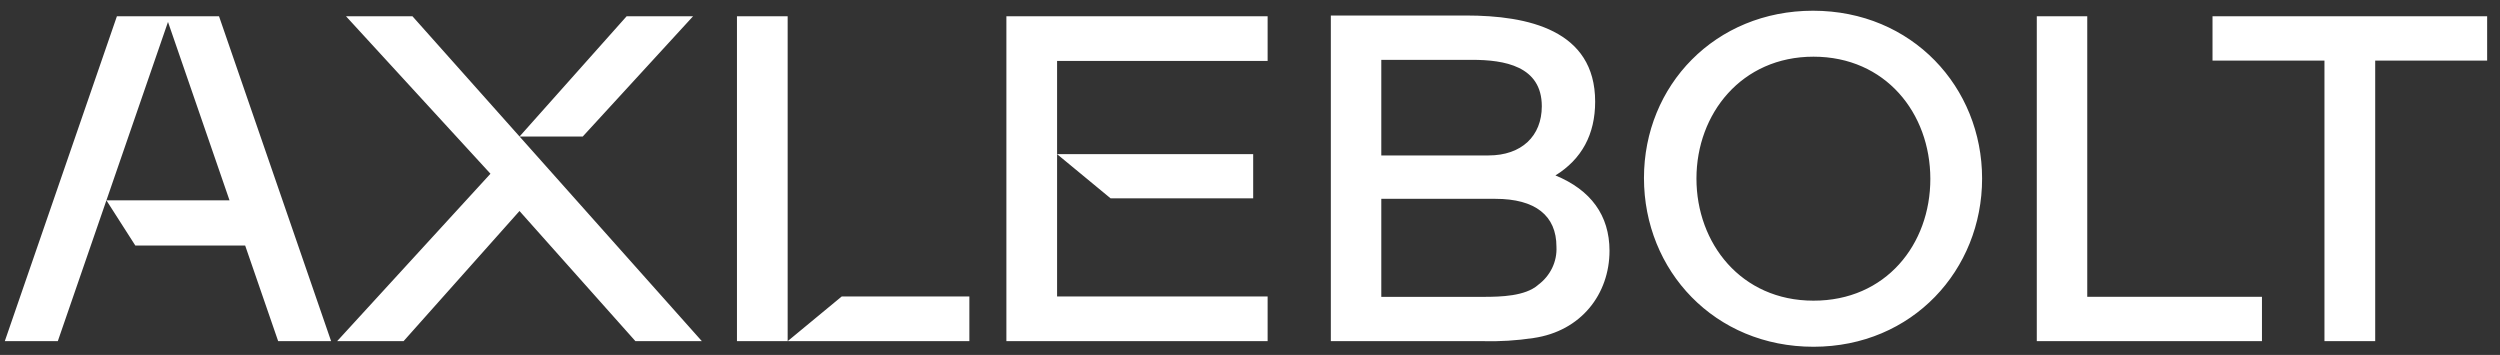 <svg width="162" height="23" viewBox="0 0 162 23" fill="none" xmlns="http://www.w3.org/2000/svg">
    <rect x="0" y="0" width="162" height="23" fill="#333333" stroke="none"/>
    <path fill-rule="evenodd" clip-rule="evenodd" d="M106.529 11.535C106.529 5.531 111.147 0.695 117.483 0.695C123.91 0.695 128.44 5.656 128.44 11.57C128.44 17.485 123.932 22.464 117.521 22.47C111.109 22.476 106.529 17.538 106.529 11.535ZM109.93 11.57C109.93 15.775 112.828 19.483 117.508 19.483C122.194 19.492 125.092 15.841 125.086 11.582C125.08 7.324 122.172 3.673 117.514 3.673C112.856 3.673 109.93 7.366 109.93 11.57ZM7.575 1.055L0.312 22.104H3.747L6.895 12.982L8.77 15.912H15.887L18.024 22.104H21.455L14.193 1.055H7.575ZM14.873 12.982H6.896L10.886 1.421L14.873 12.982ZM51.04 1.055H47.755V22.104H51.04V1.055ZM40.605 1.055H44.91L37.763 8.846H33.668L45.478 22.104H41.173L33.663 13.673L26.154 22.104H21.849L31.782 11.258L22.422 1.055H26.728L33.667 8.845L40.605 1.055ZM62.815 22.104H51.044L54.547 19.209H62.815V22.104ZM143.371 1.055V3.929H150.625V22.107H153.913V3.929H161.167V1.055H143.371ZM135.254 1.055H131.984V22.107H146.575V19.233H135.254V1.055ZM103.366 6.588C103.366 8.706 102.499 10.311 100.792 11.368C103.082 12.309 104.293 13.953 104.296 16.246C104.296 19.045 102.468 21.454 99.37 21.904C98.279 22.069 97.175 22.137 96.072 22.107H86.238V1.005H94.996C98.998 1.005 103.366 1.934 103.366 6.588ZM95.395 3.878H89.508V10.072H96.462C98.593 10.072 99.909 8.819 99.909 6.886C99.909 4.274 97.473 3.878 95.395 3.878ZM96.169 19.236C97.261 19.233 98.824 19.194 99.66 18.471V18.468C100.055 18.177 100.37 17.8 100.579 17.368C100.787 16.936 100.883 16.462 100.858 15.987C100.858 13.971 99.491 12.884 96.899 12.884H89.508V19.236H96.169ZM81.206 12.851V9.986L68.499 9.989L68.499 3.95H82.142V1.055H65.214V22.104H82.142V19.209H68.499L68.499 9.989L71.965 12.851H81.206Z" fill="white"/>
</svg>
